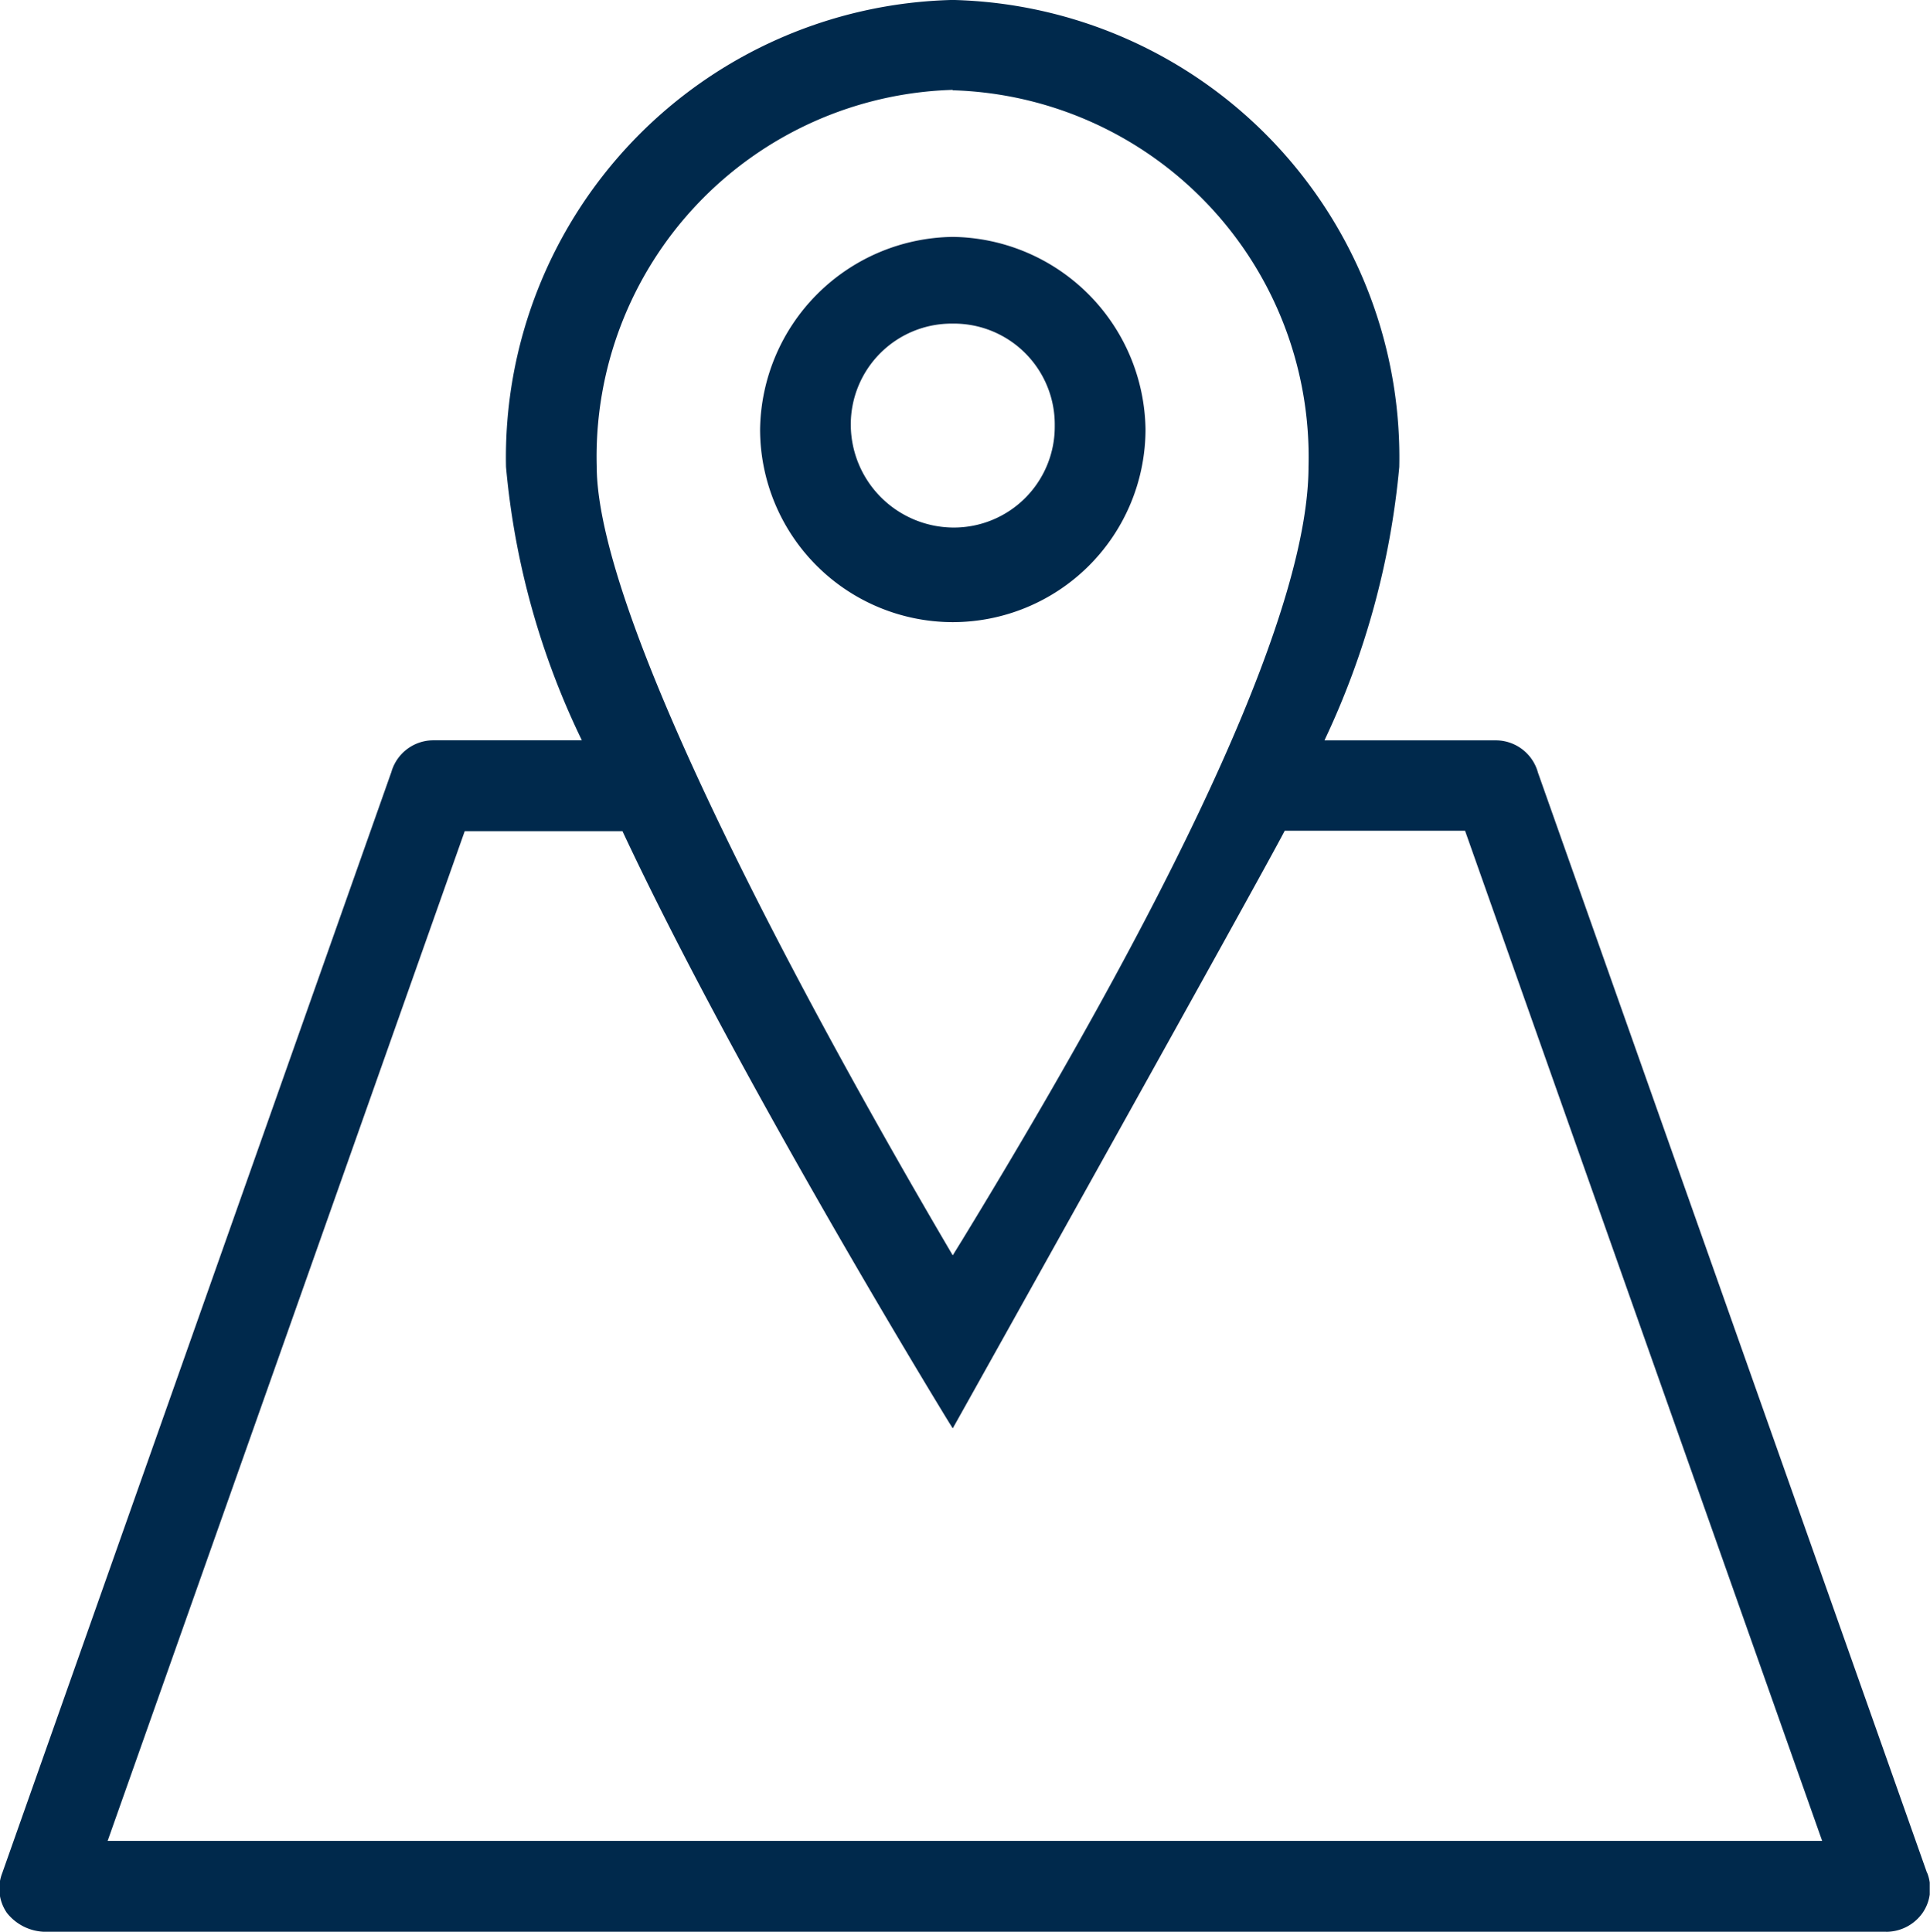 <?xml version="1.0" encoding="UTF-8"?>
<svg xmlns="http://www.w3.org/2000/svg" xmlns:xlink="http://www.w3.org/1999/xlink" width="37.405" height="37.452" viewBox="0 0 37.405 37.452">
  <defs>
    <clipPath id="clip-path">
      <path id="Pfad_1471" data-name="Pfad 1471" d="M0,18.392H37.4V-19.06H0Z" transform="translate(0 19.06)" fill="#00294c"></path>
    </clipPath>
  </defs>
  <g id="Gruppe_647" data-name="Gruppe 647" clip-path="url(#clip-path)">
    <g id="Gruppe_645" data-name="Gruppe 645" transform="translate(-0.001 -0.001)">
      <path id="Pfad_1469" data-name="Pfad 1469" d="M18.341,17.829,10.8-3.5a.848.848,0,0,0-.8-.625H6.662a15.722,15.722,0,0,0,1.45-5.3A8.869,8.869,0,0,0-.542-18.477,8.868,8.868,0,0,0-9.2-9.426a15.266,15.266,0,0,0,1.47,5.3h-2.892a.847.847,0,0,0-.8.615l-7.541,21.341a.829.829,0,0,0,.09.774.966.966,0,0,0,.709.365H17.534a.519.519,0,0,0,.057,0,.865.865,0,0,0,.658-.358.831.831,0,0,0,.092-.79M-.542-16.726A7.11,7.11,0,0,1,6.353-9.434C6.353-6.79,4.1-1.746-.357,5.558l-.185.3c-2.134-3.629-6.9-12.09-6.9-15.3a7.112,7.112,0,0,1,6.9-7.292m0,25.945.073-.13c.248-.44,5.9-10.562,6.361-11.454H9.387l6.921,19.581H-16.921L-10-2.365h3.057C-4.684,2.461-.658,9.026-.616,9.093Z" transform="translate(19.008 18.477)" fill="#00294c"></path>
    </g>
    <g id="Gruppe_646" data-name="Gruppe 646" transform="translate(14.73 4.591)">
      <path id="Pfad_1470" data-name="Pfad 1470" d="M1.834,3.668A3.74,3.74,0,0,0,5.57-.068,3.785,3.785,0,0,0,1.834-3.8,3.785,3.785,0,0,0-1.9-.068,3.74,3.74,0,0,0,1.834,3.668m0-5.787A1.955,1.955,0,0,1,3.811-.142,1.956,1.956,0,0,1,1.834,1.834,2,2,0,0,1-.142-.142,1.955,1.955,0,0,1,1.834-2.119" transform="translate(1.901 3.801)" fill="#00294c"></path>
    </g>
  </g>
</svg>
